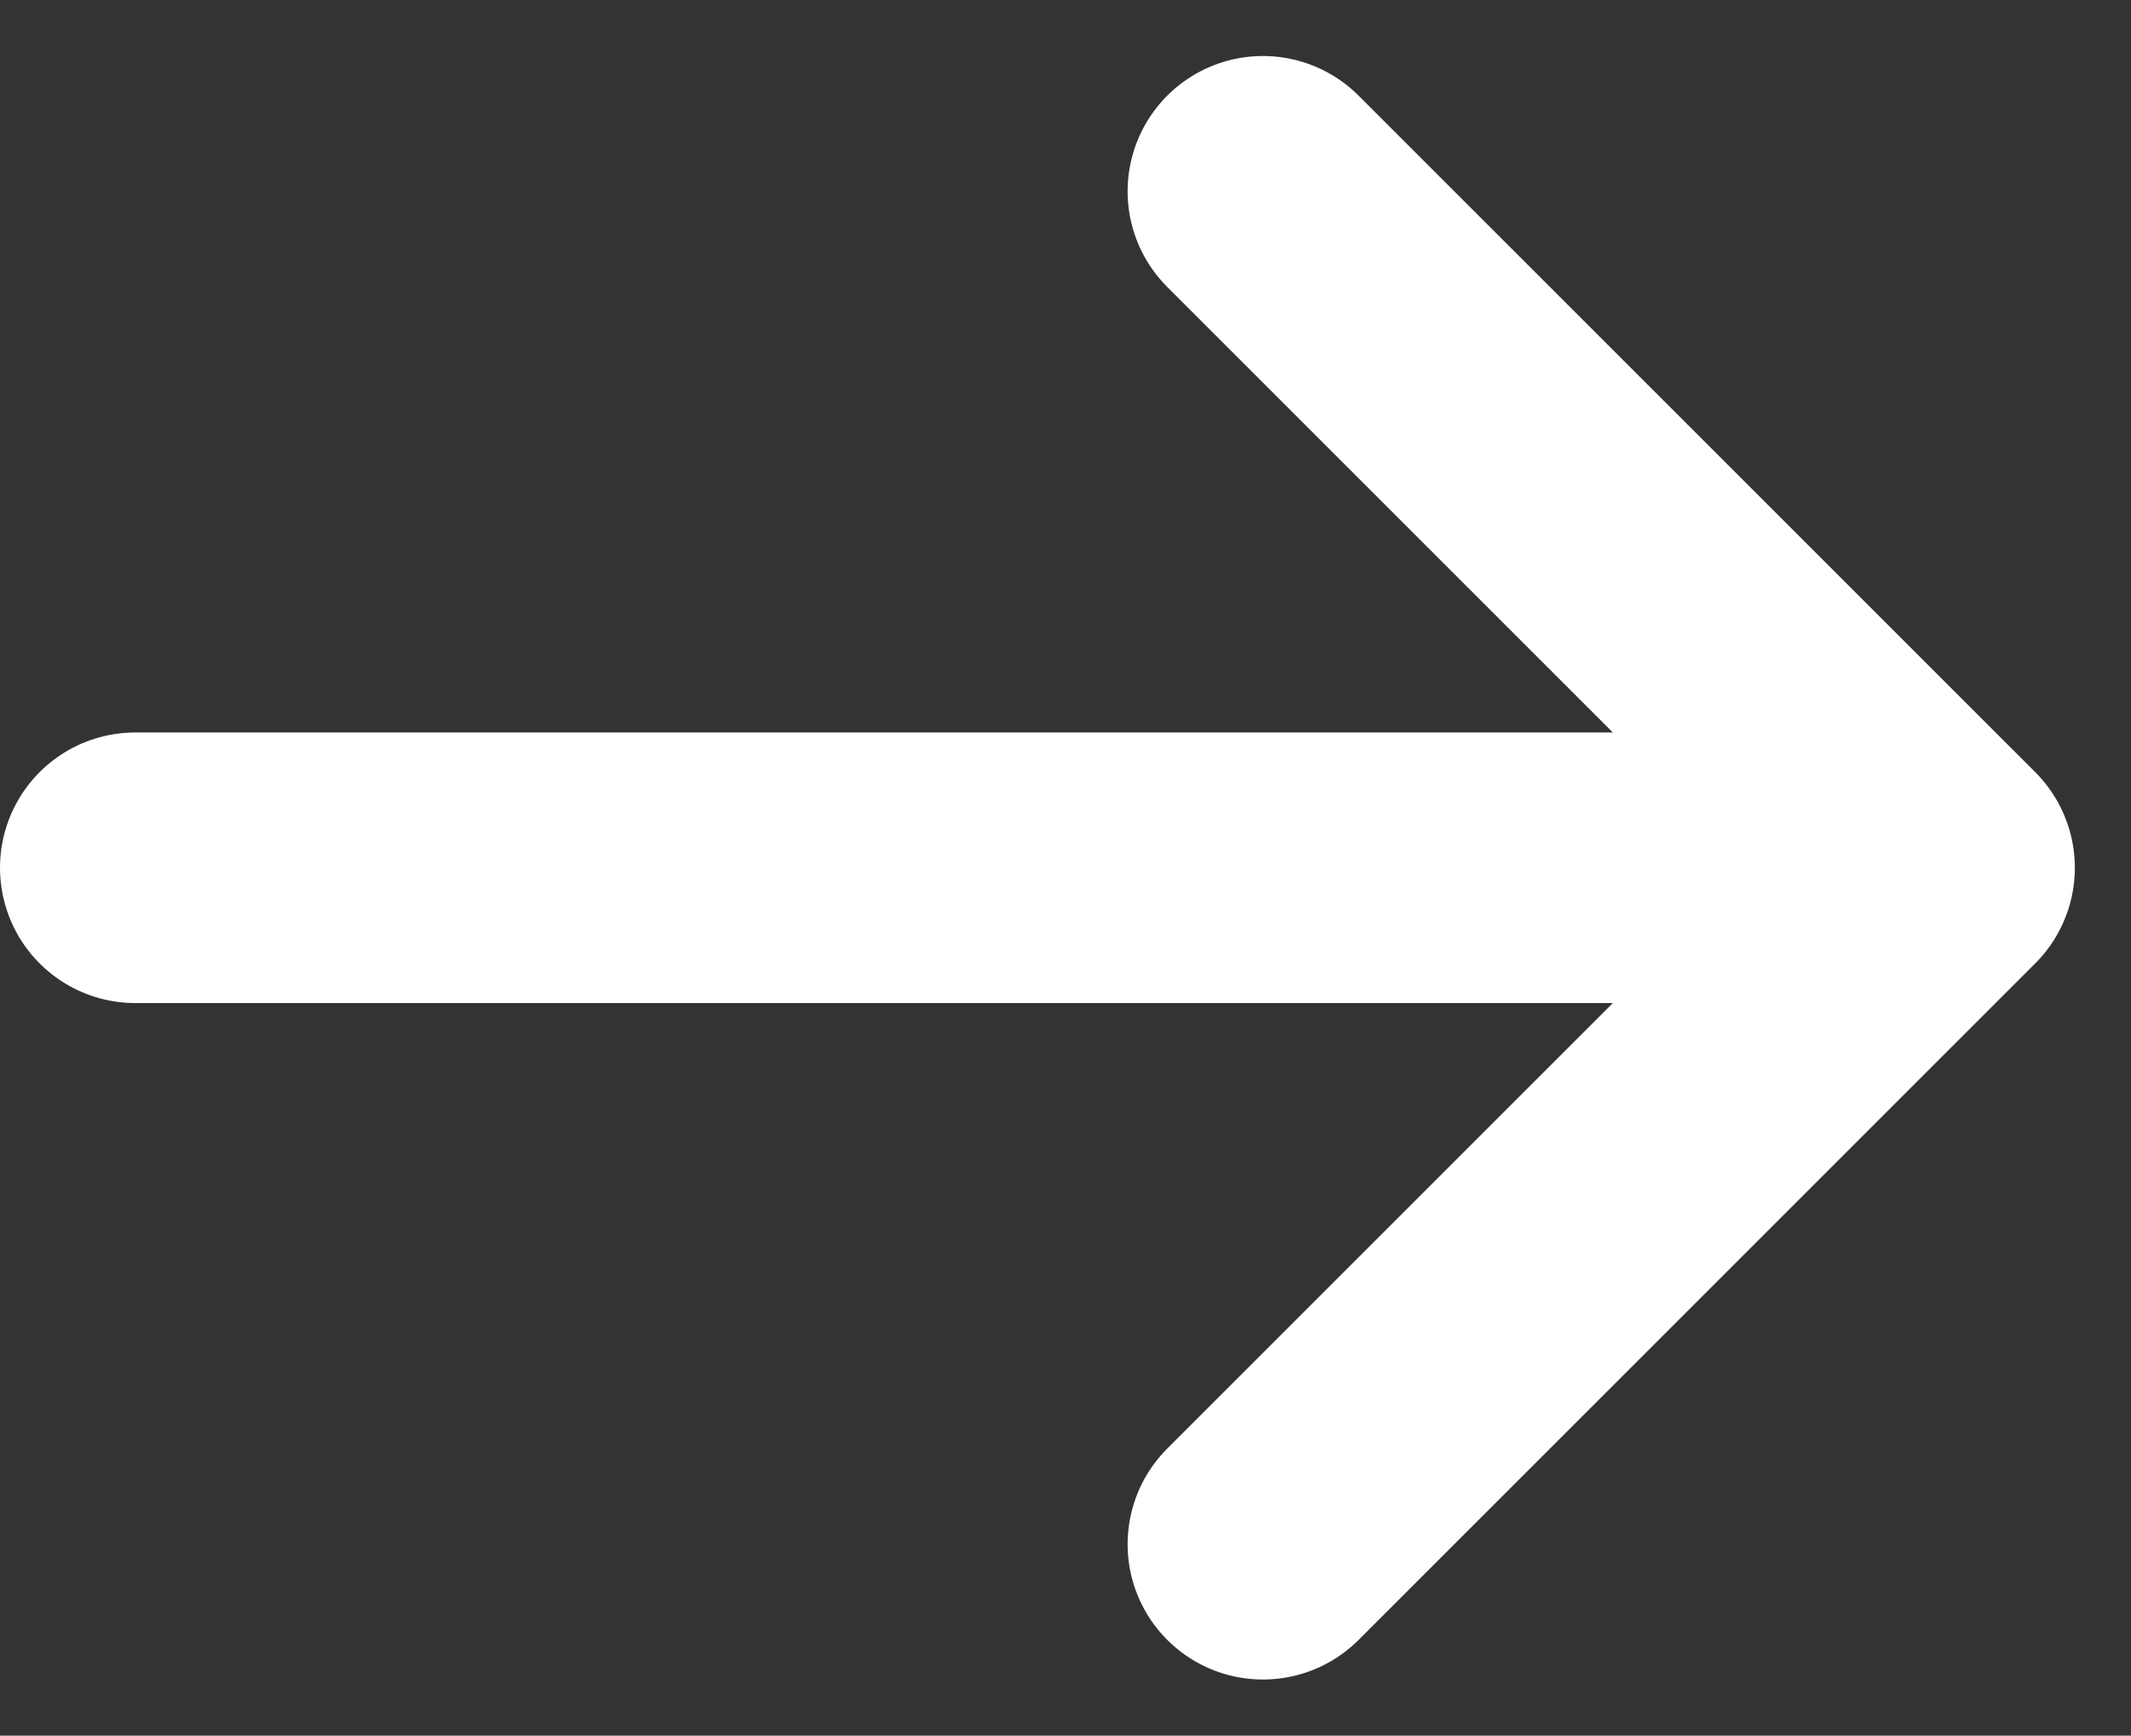 <svg xmlns="http://www.w3.org/2000/svg" width="15.748" height="12.829" viewBox="0 0 15.748 12.829">
  <rect x="0" y="0" width="15.748" height="12.829" fill="#333333" stroke="none"/>
  <g id="arrow-right_outline" transform="translate(22.333 23.414) rotate(180)">
    <path id="Tracé_1" data-name="Tracé 1" d="M8,17H21.333M8,17l5-5M8,17l5,5" fill="none" stroke="#fff" stroke-linecap="round" stroke-linejoin="round" stroke-width="2"/>
  </g>
</svg>
